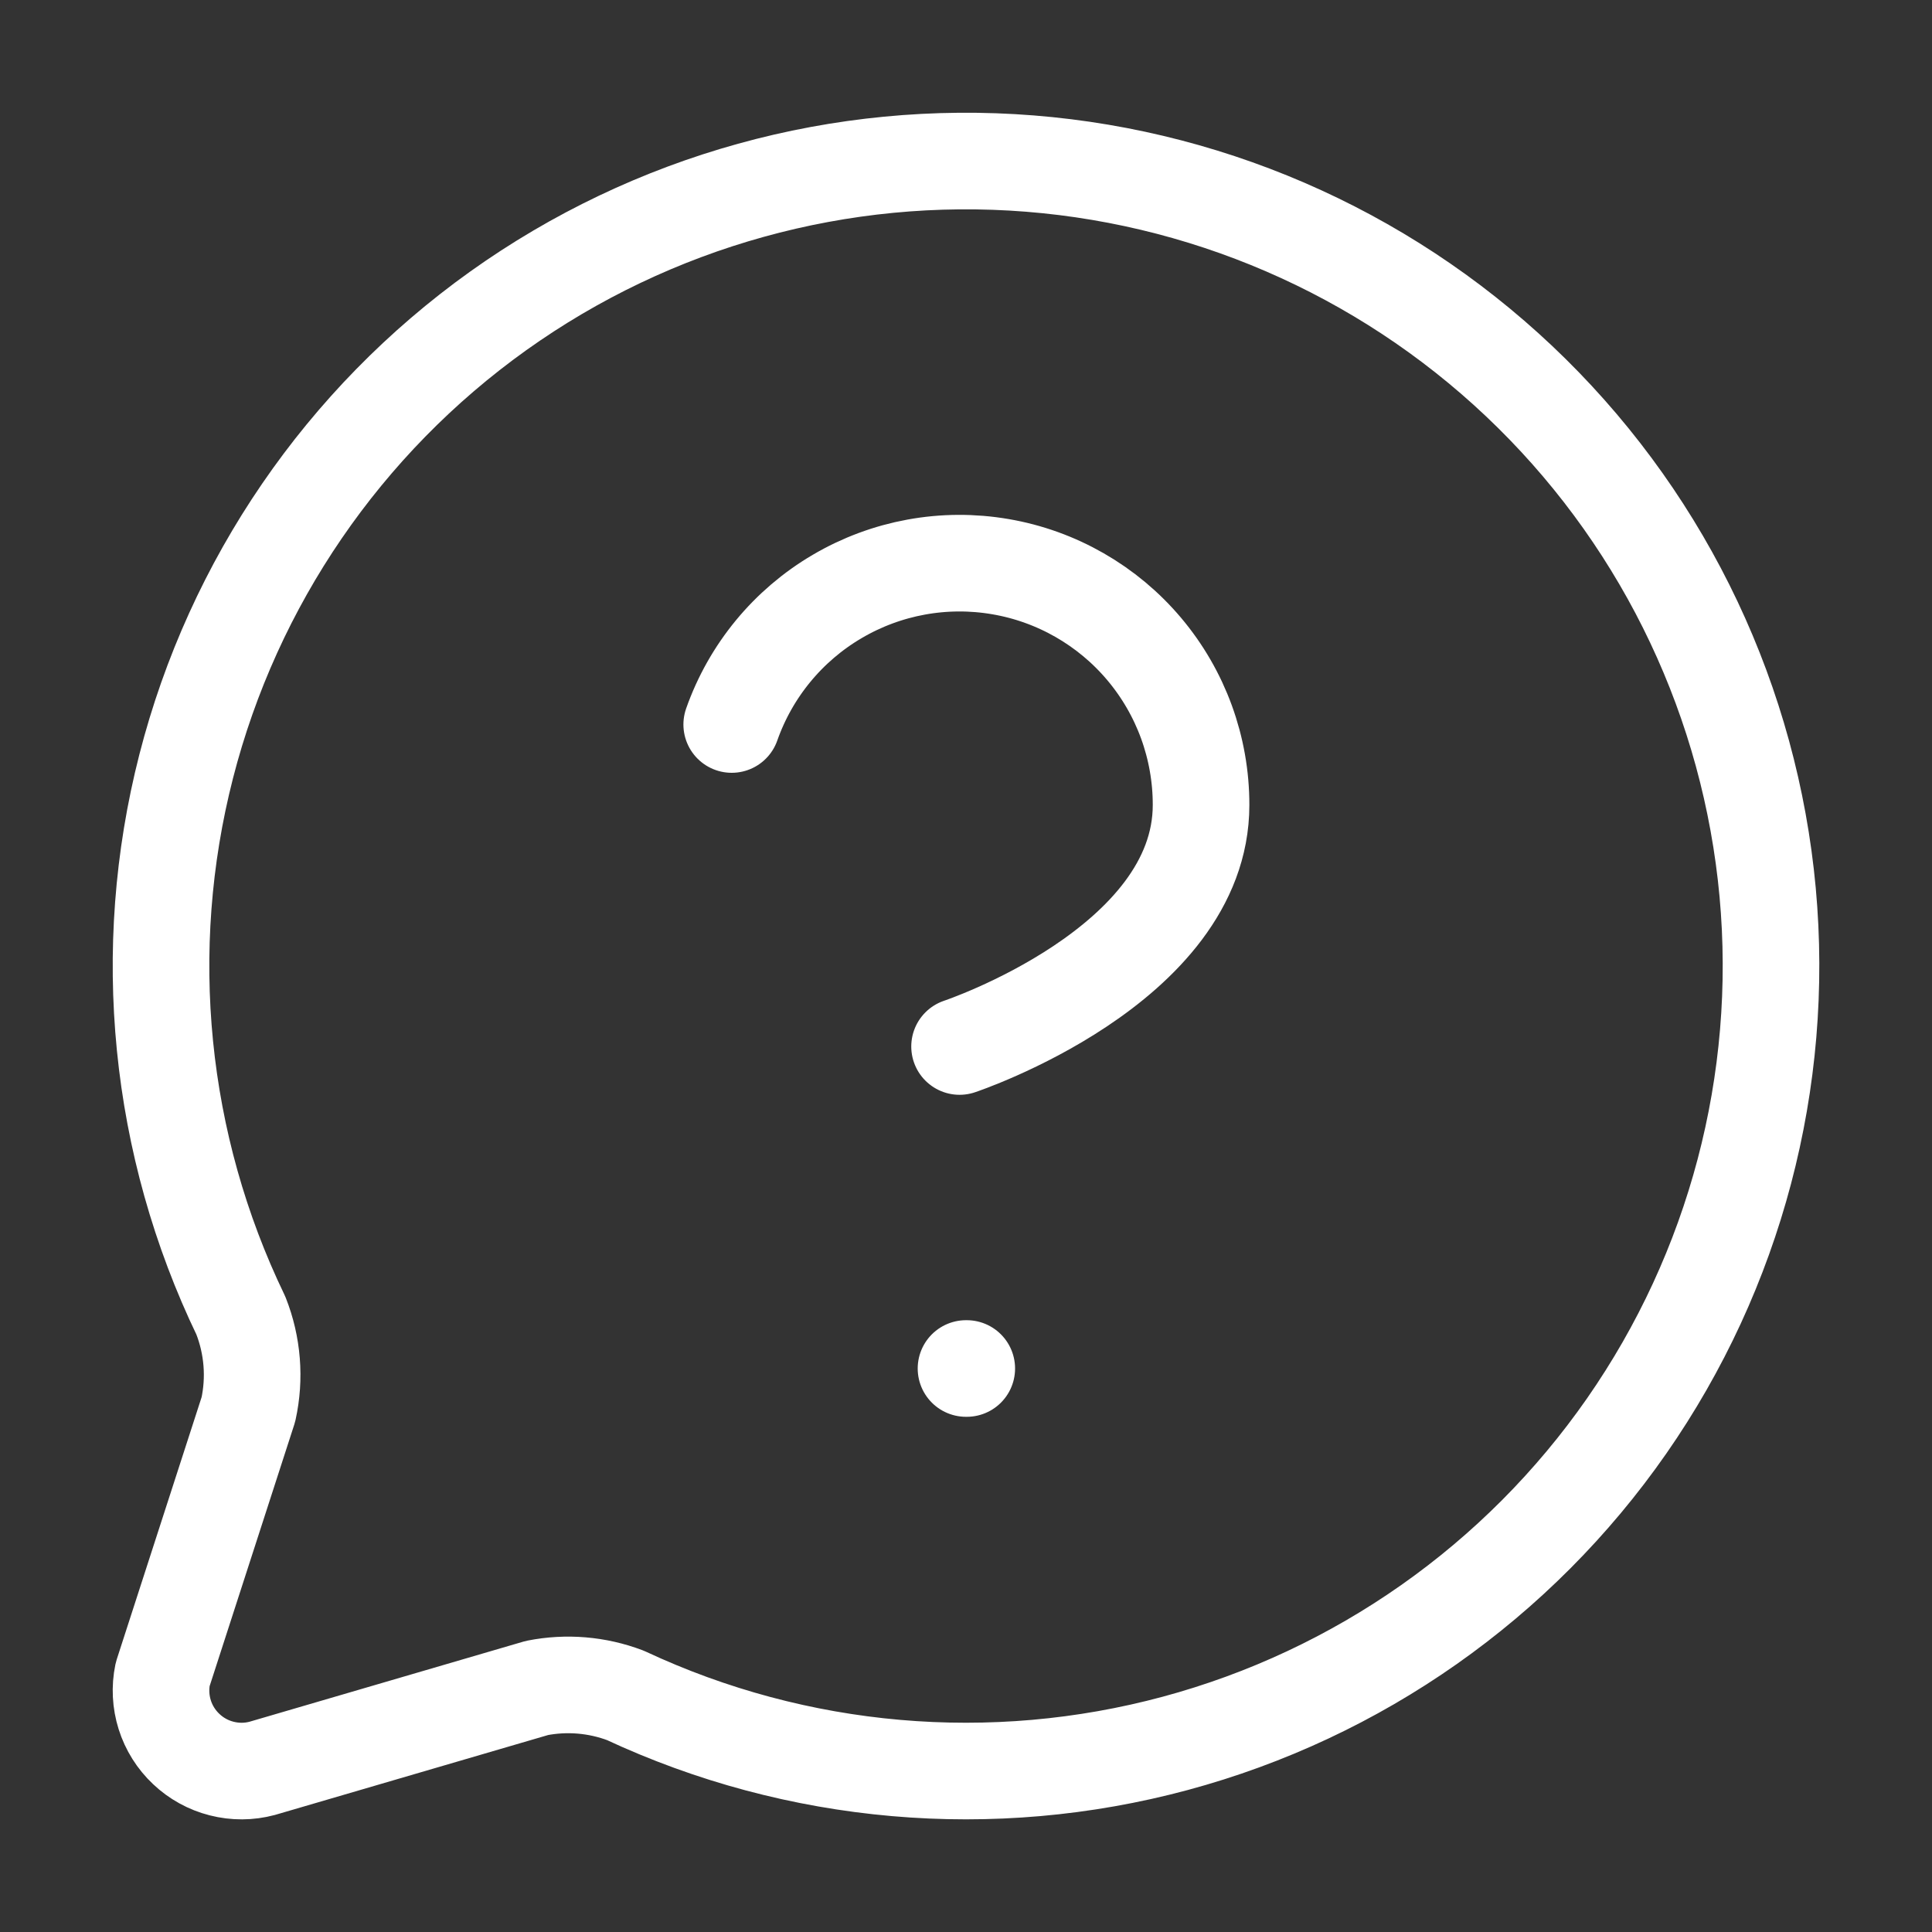 <svg width="30" height="30" viewBox="0 0 30 30" fill="none" xmlns="http://www.w3.org/2000/svg">
<rect x="0" y="0" width="30" height="30" fill="#333333" stroke="none"/>
<path d="M11.362 11.25C11.656 10.415 12.236 9.71 13 9.262C13.763 8.813 14.661 8.649 15.534 8.799C16.406 8.948 17.198 9.402 17.768 10.079C18.339 10.757 18.651 11.614 18.65 12.5C18.65 15 14.9 16.25 14.9 16.25M15 21.25H15.012M3.74 20.428C3.923 20.891 3.964 21.399 3.857 21.886L2.526 25.999C2.483 26.207 2.494 26.424 2.558 26.627C2.622 26.83 2.737 27.013 2.892 27.159C3.046 27.305 3.236 27.41 3.442 27.462C3.649 27.515 3.865 27.514 4.071 27.459L8.337 26.211C8.797 26.12 9.273 26.16 9.711 26.326C12.38 27.573 15.404 27.837 18.249 27.071C21.093 26.305 23.576 24.56 25.259 22.142C26.942 19.724 27.717 16.789 27.448 13.856C27.178 10.922 25.881 8.178 23.785 6.108C21.689 4.038 18.929 2.774 15.993 2.54C13.056 2.306 10.131 3.117 7.734 4.829C5.337 6.542 3.622 9.046 2.891 11.9C2.16 14.754 2.461 17.774 3.74 20.428Z" stroke="white" stroke-width="1.5" stroke-linecap="round" stroke-linejoin="round"/>
</svg>
